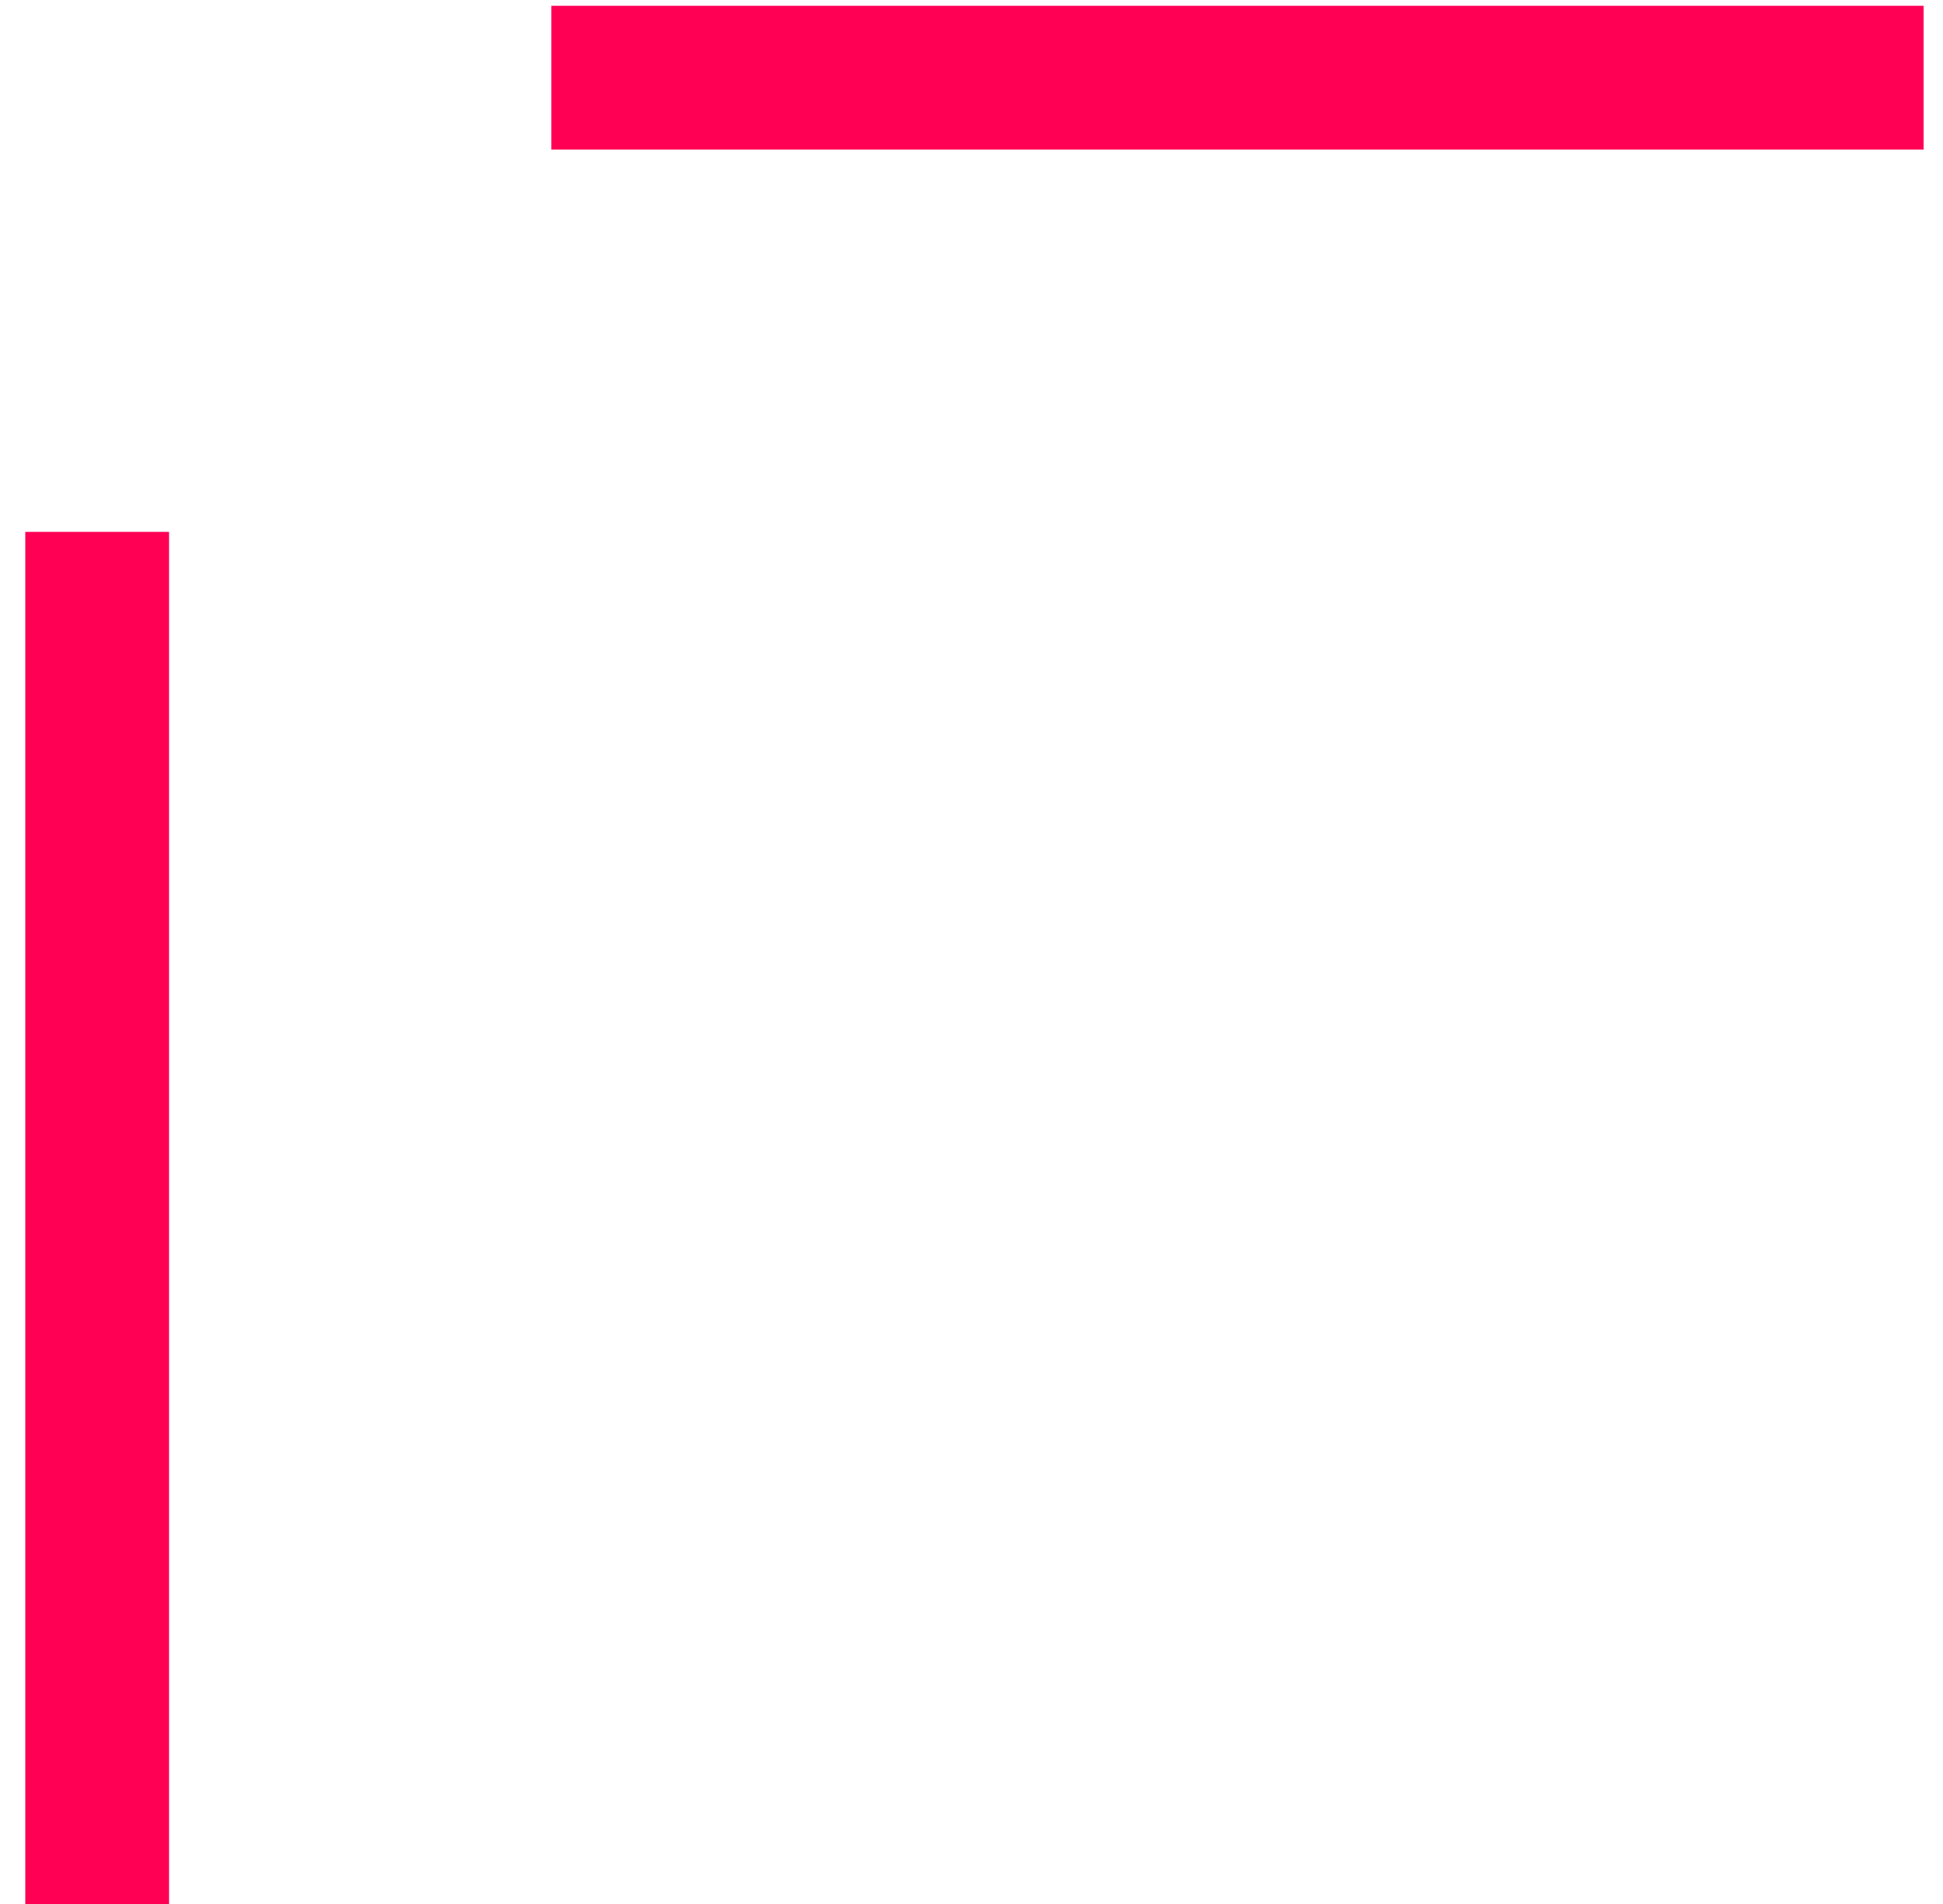 <svg width="50" height="49" viewBox="0 0 50 49" fill="none" xmlns="http://www.w3.org/2000/svg">
<path d="M2.5 49L2.5 13.688" stroke="#FF0055" stroke-width="3.7"/>
<path d="M49.5 2L14.188 2" stroke="#FF0055" stroke-width="3.7"/>
</svg>
